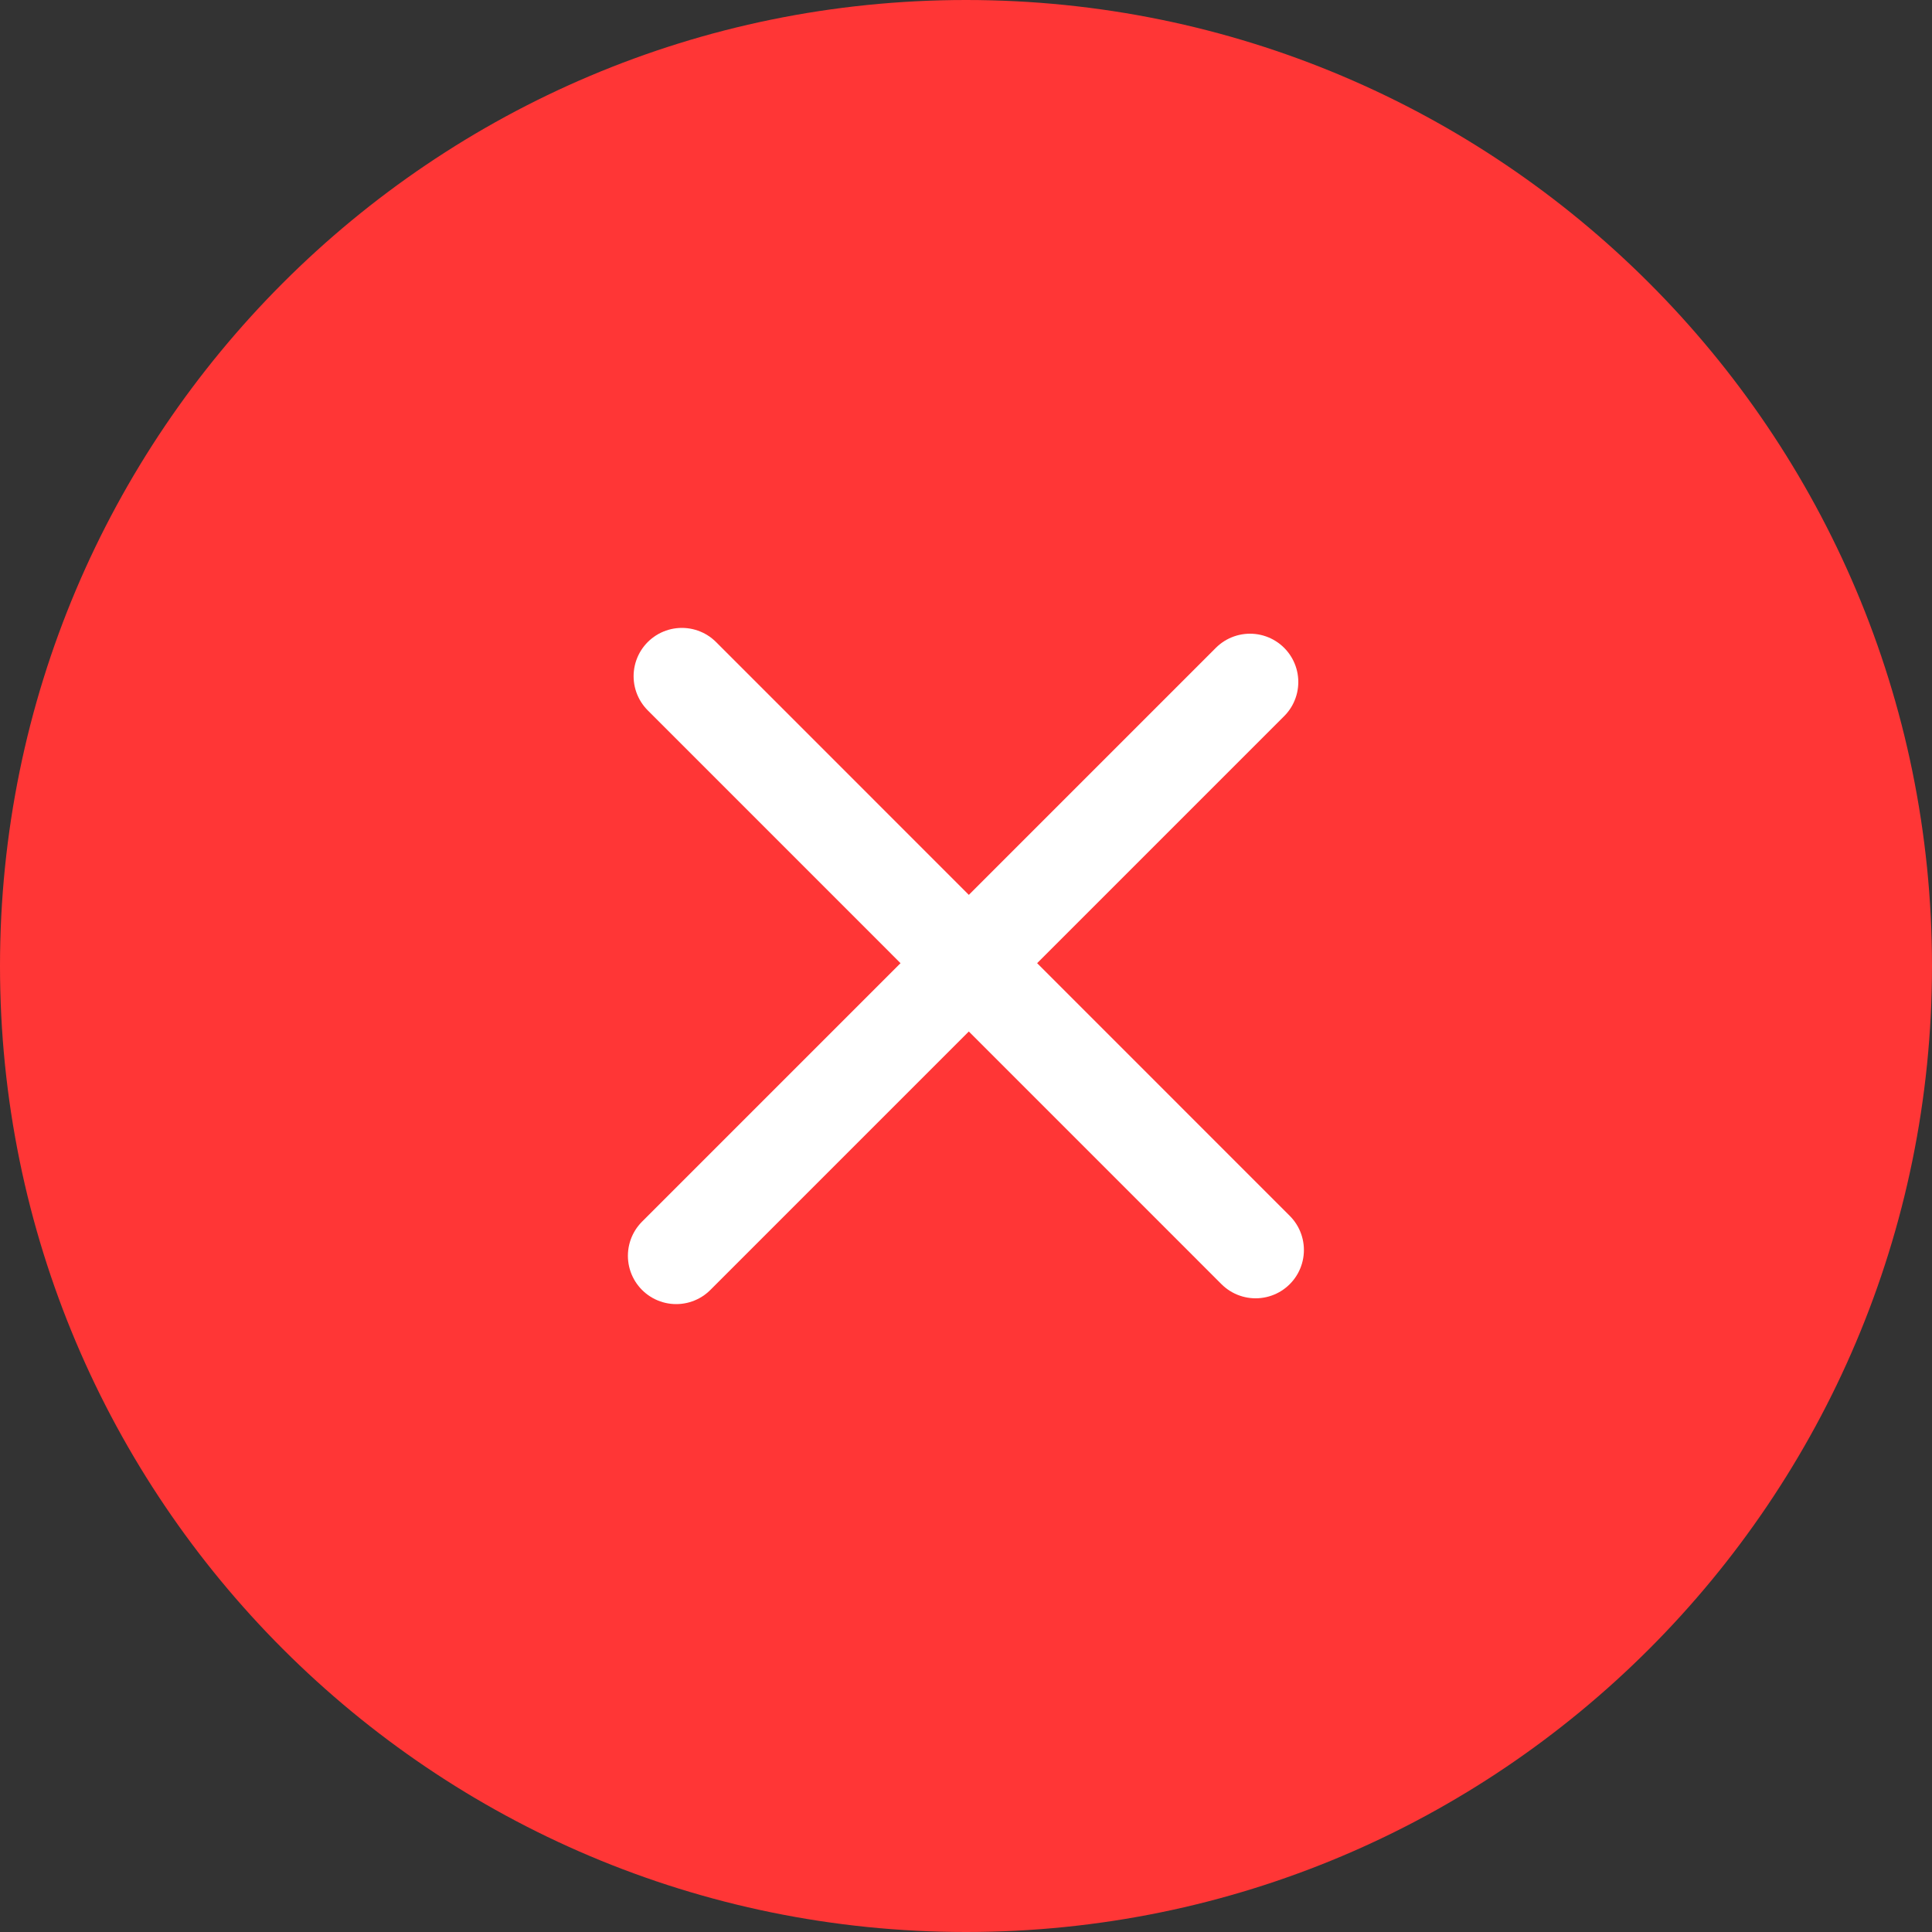 <svg width="20" height="20" viewBox="0 0 20 20" fill="none" xmlns="http://www.w3.org/2000/svg">
<rect x="0" y="0" width="20" height="20" fill="#333333" stroke="none"/>
<path d="M20 10C20 4.477 15.523 0 10 0C4.477 0 0 4.477 0 10C0 15.523 4.477 20 10 20C15.523 20 20 15.523 20 10Z" fill="#FF3636"/>
<path d="M12.998 12.94L7.059 7" stroke="white" stroke-miterlimit="10" stroke-linecap="round" stroke-linejoin="round"/>
<path d="M12.94 7.06L7 13" stroke="white" stroke-miterlimit="10" stroke-linecap="round" stroke-linejoin="round"/>
</svg>
